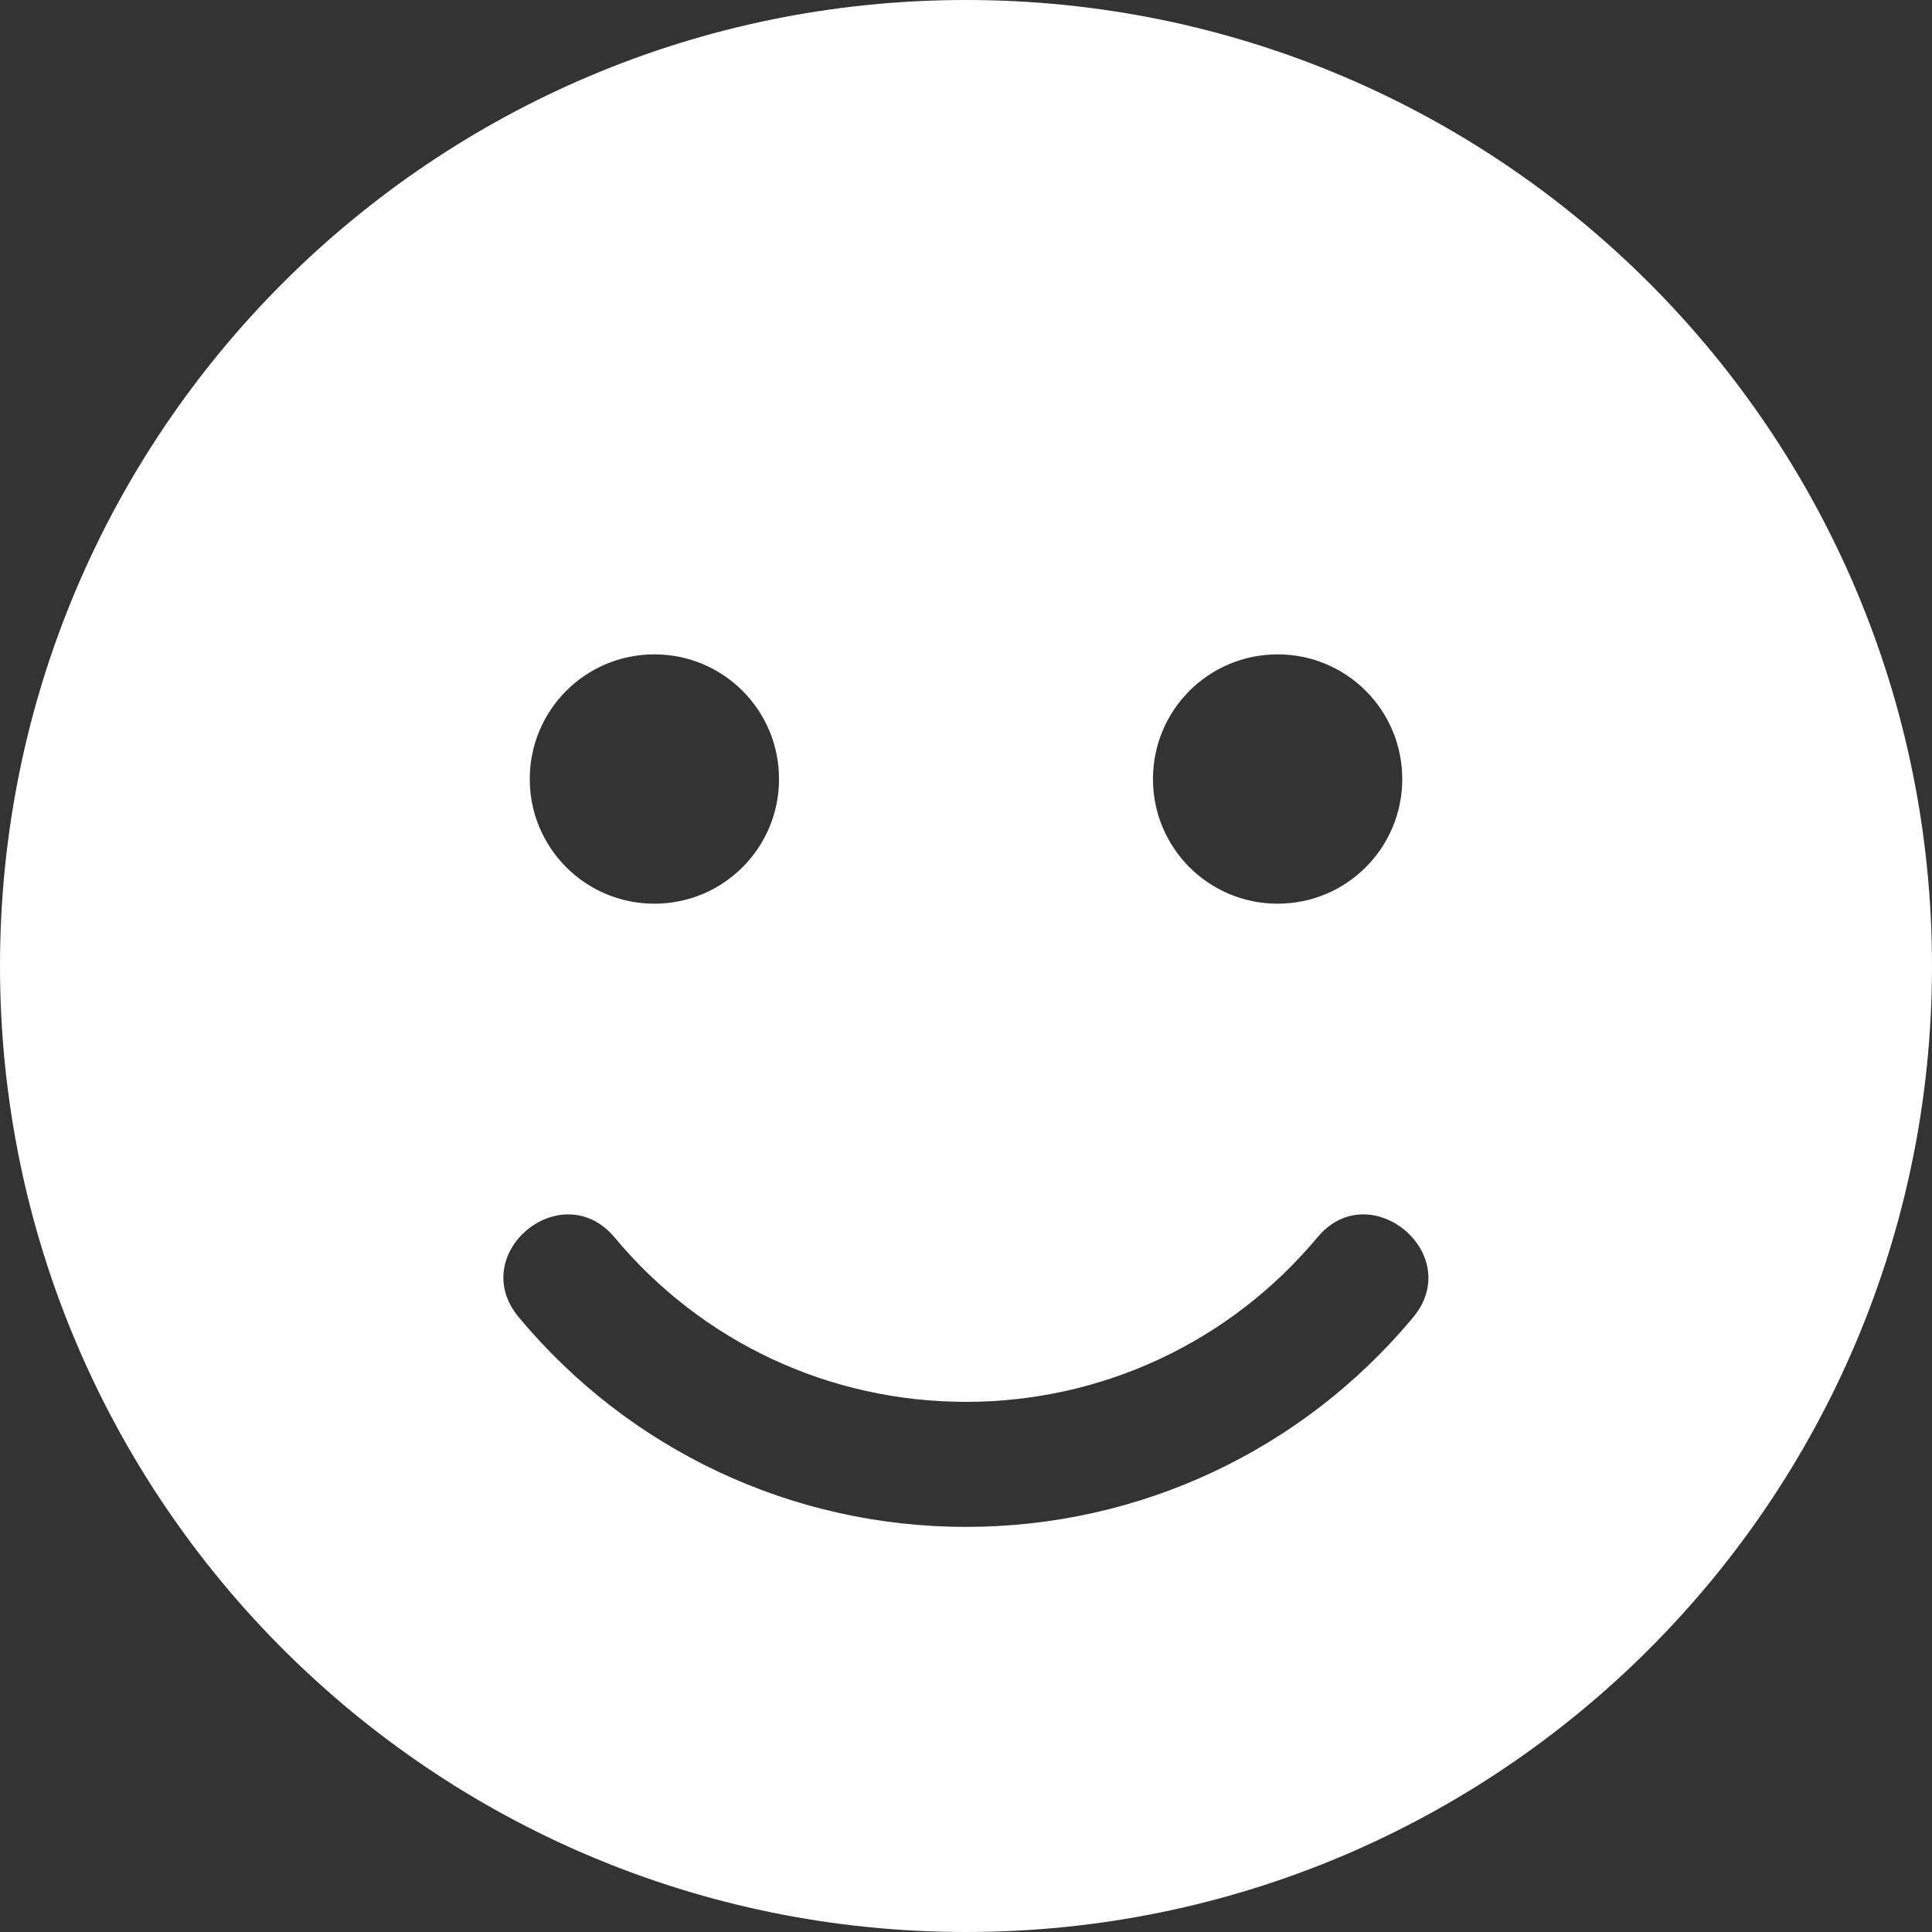<?xml version="1.0" encoding="UTF-8"?> <svg xmlns="http://www.w3.org/2000/svg" width="40" height="40" viewBox="0 0 40 40" fill="none"><rect x="0" y="0" width="40" height="40" fill="#333333" stroke="none"/><path d="M20 0C8.952 0 0 8.952 0 20C0 31.048 8.952 40 20 40C31.048 40 40 31.048 40 20C40 8.952 31.048 0 20 0ZM26.452 13.548C27.879 13.548 29.032 14.702 29.032 16.129C29.032 17.556 27.879 18.71 26.452 18.71C25.024 18.71 23.871 17.556 23.871 16.129C23.871 14.702 25.024 13.548 26.452 13.548ZM13.548 13.548C14.976 13.548 16.129 14.702 16.129 16.129C16.129 17.556 14.976 18.71 13.548 18.71C12.121 18.71 10.968 17.556 10.968 16.129C10.968 14.702 12.121 13.548 13.548 13.548ZM29.258 27.274C26.96 30.032 23.589 31.613 20 31.613C16.411 31.613 13.04 30.032 10.742 27.274C9.645 25.96 11.629 24.314 12.726 25.621C14.532 27.79 17.177 29.024 20 29.024C22.823 29.024 25.468 27.782 27.274 25.621C28.355 24.314 30.347 25.96 29.258 27.274Z" fill="white"></path></svg> 